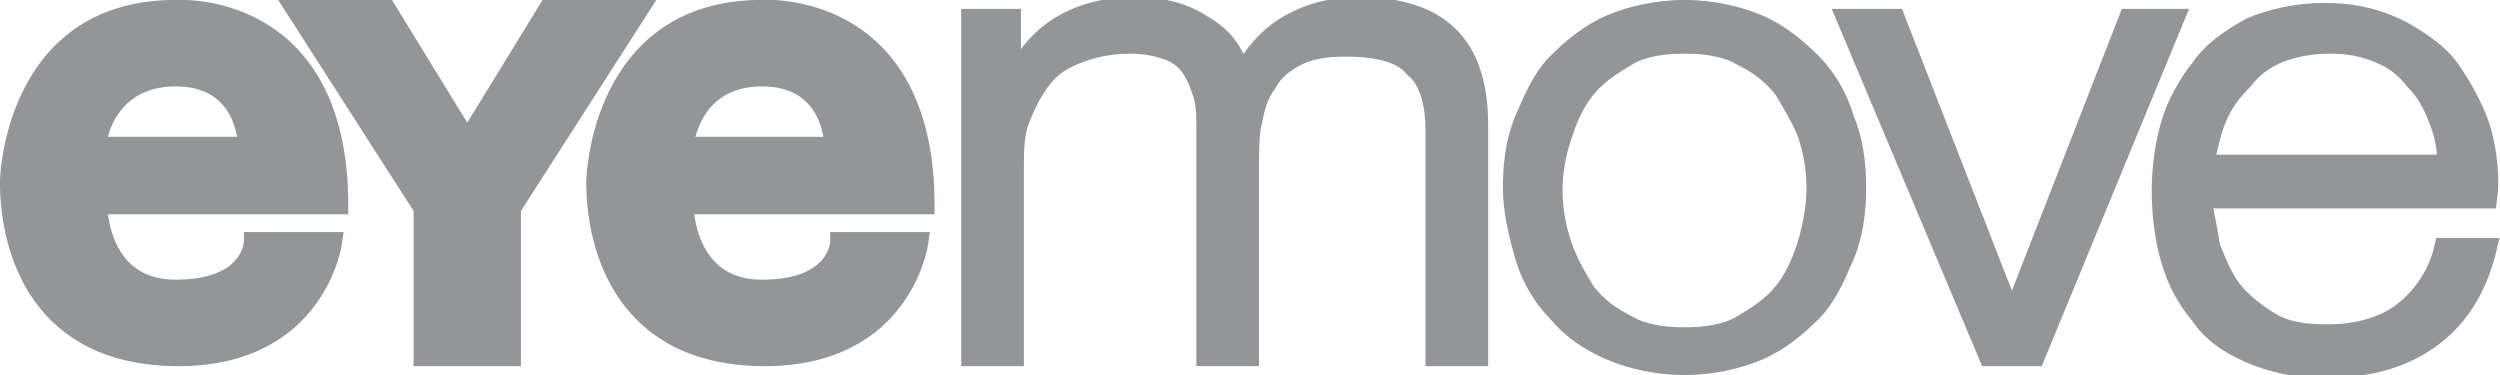 <?xml version="1.0" encoding="utf-8"?>
<!-- Generator: Adobe Illustrator 19.2.1, SVG Export Plug-In . SVG Version: 6.00 Build 0)  -->
<svg version="1.1" id="Layer_1" xmlns="http://www.w3.org/2000/svg" xmlns:xlink="http://www.w3.org/1999/xlink" x="0px" y="0px"
	 viewBox="0 0 84 12.6" style="enable-background:new 0 0 84 12.6;" xml:space="preserve">
<style type="text/css">
	.st0{clip-path:url(#SVGID_2_);fill:#939598;}
	.st1{clip-path:url(#SVGID_2_);fill:none;stroke:#939598;stroke-width:0.605;stroke-miterlimit:10;}
	.st2{fill:#939598;}
	.st3{clip-path:url(#SVGID_4_);fill:none;stroke:#939598;stroke-width:0.605;stroke-miterlimit:10;}
	.st4{clip-path:url(#SVGID_4_);fill:#939598;}
	.st5{clip-path:url(#SVGID_6_);fill:none;stroke:#939598;stroke-width:0.605;stroke-miterlimit:10;}
	.st6{clip-path:url(#SVGID_6_);fill:#939598;}
</style>
<g>
	<defs>
		<rect id="SVGID_1_" width="84" height="12.6"/>
	</defs>
	<clipPath id="SVGID_2_">
		<use xlink:href="#SVGID_1_"  style="overflow:visible;"/>
	</clipPath>
	<path class="st0" d="M5.9,2.6c2.4,0,2.4,2.3,2.4,2.3h-5C3.2,4.9,3.5,2.6,5.9,2.6 M5.9,9.7c-2.6,0-2.6-2.8-2.6-2.8h8.1
		c0-7-5.5-6.6-5.5-6.6c-5.5,0-5.6,5.8-5.6,5.8c0,2.3,1,5.9,5.7,5.9s5.2-3.9,5.2-3.9H8.5C8.5,8.1,8.5,9.7,5.9,9.7"/>
	<path class="st1" d="M5.9,2.6c2.4,0,2.4,2.3,2.4,2.3h-5C3.2,4.9,3.5,2.6,5.9,2.6z M5.9,9.7c-2.6,0-2.6-2.8-2.6-2.8h8.1
		c0-7-5.5-6.6-5.5-6.6c-5.5,0-5.6,5.8-5.6,5.8c0,2.3,1,5.9,5.7,5.9s5.2-3.9,5.2-3.9H8.5C8.5,8.1,8.5,9.7,5.9,9.7z"/>
	<path class="st0" d="M25.6,2.6C28,2.6,28,4.9,28,4.9h-5C23,4.9,23.2,2.6,25.6,2.6 M25.6,9.7C23,9.7,23,6.9,23,6.9h8.1
		c0-7-5.5-6.6-5.5-6.6c-5.5,0-5.6,5.8-5.6,5.8c0,2.3,1,5.9,5.7,5.9s5.2-3.9,5.2-3.9h-2.7C28.2,8.1,28.2,9.7,25.6,9.7"/>
	<path class="st1" d="M25.6,2.6C28,2.6,28,4.9,28,4.9h-5C23,4.9,23.2,2.6,25.6,2.6z M25.6,9.7C23,9.7,23,6.9,23,6.9h8.1
		c0-7-5.5-6.6-5.5-6.6c-5.5,0-5.6,5.8-5.6,5.8c0,2.3,1,5.9,5.7,5.9s5.2-3.9,5.2-3.9h-2.7C28.2,8.1,28.2,9.7,25.6,9.7z"/>
</g>
<polygon class="st2" points="18.4,0.3 15.7,4.7 13,0.3 9.9,0.3 14.2,7 14.2,12 17.2,12 17.2,7 21.5,0.3 "/>
<g>
	<defs>
		<rect id="SVGID_3_" width="84" height="12.6"/>
	</defs>
	<clipPath id="SVGID_4_">
		<use xlink:href="#SVGID_3_"  style="overflow:visible;"/>
	</clipPath>
	<polygon class="st3" points="17.2,12 17.2,7 21.5,0.3 18.4,0.3 15.7,4.7 13,0.3 9.9,0.3 14.2,7 14.2,12 	"/>
	<path class="st4" d="M34,0.6v1.9h0.1c0.4-0.7,0.9-1.3,1.6-1.7c0.7-0.4,1.5-0.6,2.5-0.6c0.8,0,1.6,0.2,2.2,0.6
		c0.7,0.4,1.1,0.9,1.3,1.7c0.4-0.7,0.9-1.3,1.6-1.7c0.7-0.4,1.5-0.6,2.3-0.6c2.8,0,4.1,1.3,4.1,4V12h-1.5V4.4c0-0.9-0.2-1.7-0.7-2.1
		c-0.4-0.5-1.2-0.7-2.3-0.7c-0.7,0-1.2,0.1-1.6,0.3c-0.4,0.2-0.8,0.5-1,0.9c-0.3,0.4-0.4,0.8-0.5,1.3C42,4.5,42,5.1,42,5.6V12h-1.5
		V4.3c0-0.4,0-0.7-0.1-1.1c-0.1-0.3-0.2-0.6-0.4-0.9s-0.5-0.5-0.8-0.6c-0.3-0.1-0.7-0.2-1.2-0.2c-0.6,0-1.2,0.1-1.7,0.3
		C35.7,2,35.3,2.3,35,2.7c-0.3,0.4-0.5,0.8-0.7,1.3s-0.2,1.1-0.2,1.7V12h-1.5V0.6H34z"/>
	<path class="st3" d="M34,0.6v1.9h0.1c0.4-0.7,0.9-1.3,1.6-1.7c0.7-0.4,1.5-0.6,2.5-0.6c0.8,0,1.6,0.2,2.2,0.6
		c0.7,0.4,1.1,0.9,1.3,1.7c0.4-0.7,0.9-1.3,1.6-1.7c0.7-0.4,1.5-0.6,2.3-0.6c2.8,0,4.1,1.3,4.1,4V12h-1.5V4.4c0-0.9-0.2-1.7-0.7-2.1
		c-0.4-0.5-1.2-0.7-2.3-0.7c-0.7,0-1.2,0.1-1.6,0.3c-0.4,0.2-0.8,0.5-1,0.9c-0.3,0.4-0.4,0.8-0.5,1.3C42,4.5,42,5.1,42,5.6V12h-1.5
		V4.3c0-0.4,0-0.7-0.1-1.1c-0.1-0.3-0.2-0.6-0.4-0.9s-0.5-0.5-0.8-0.6c-0.3-0.1-0.7-0.2-1.2-0.2c-0.6,0-1.2,0.1-1.7,0.3
		C35.7,2,35.3,2.3,35,2.7c-0.3,0.4-0.5,0.8-0.7,1.3s-0.2,1.1-0.2,1.7V12h-1.5V0.6H34z"/>
	<path class="st4" d="M54.7,1.9c-0.5,0.3-1,0.6-1.4,1.1c-0.4,0.5-0.6,1-0.8,1.6c-0.2,0.6-0.3,1.2-0.3,1.8c0,0.6,0.1,1.2,0.3,1.8
		c0.2,0.6,0.5,1.1,0.8,1.6c0.4,0.5,0.8,0.8,1.4,1.1c0.5,0.3,1.2,0.4,1.9,0.4c0.7,0,1.4-0.1,1.9-0.4c0.5-0.3,1-0.6,1.4-1.1
		c0.4-0.5,0.6-1,0.8-1.6C60.9,7.5,61,6.9,61,6.3c0-0.6-0.1-1.2-0.3-1.8C60.5,4,60.2,3.5,59.9,3c-0.4-0.5-0.8-0.8-1.4-1.1
		c-0.5-0.3-1.2-0.4-1.9-0.4C55.9,1.5,55.2,1.6,54.7,1.9 M59.1,0.8c0.7,0.3,1.3,0.8,1.8,1.3c0.5,0.5,0.9,1.2,1.1,1.9
		c0.3,0.7,0.4,1.5,0.4,2.3c0,0.8-0.1,1.6-0.4,2.3c-0.3,0.7-0.6,1.4-1.1,1.9c-0.5,0.5-1.1,1-1.8,1.3c-0.7,0.3-1.6,0.5-2.5,0.5
		c-0.9,0-1.8-0.2-2.5-0.5c-0.7-0.3-1.3-0.7-1.8-1.3c-0.5-0.5-0.9-1.2-1.1-1.9s-0.4-1.5-0.4-2.3c0-0.8,0.1-1.6,0.4-2.3
		s0.6-1.4,1.1-1.9c0.5-0.5,1.1-1,1.8-1.3c0.7-0.3,1.6-0.5,2.5-0.5C57.5,0.3,58.4,0.5,59.1,0.8"/>
	<path class="st3" d="M54.7,1.9c-0.5,0.3-1,0.6-1.4,1.1c-0.4,0.5-0.6,1-0.8,1.6c-0.2,0.6-0.3,1.2-0.3,1.8c0,0.6,0.1,1.2,0.3,1.8
		c0.2,0.6,0.5,1.1,0.8,1.6c0.4,0.5,0.8,0.8,1.4,1.1c0.5,0.3,1.2,0.4,1.9,0.4c0.7,0,1.4-0.1,1.9-0.4c0.5-0.3,1-0.6,1.4-1.1
		c0.4-0.5,0.6-1,0.8-1.6C60.9,7.5,61,6.9,61,6.3c0-0.6-0.1-1.2-0.3-1.8C60.5,4,60.2,3.5,59.9,3c-0.4-0.5-0.8-0.8-1.4-1.1
		c-0.5-0.3-1.2-0.4-1.9-0.4C55.9,1.5,55.2,1.6,54.7,1.9z M59.1,0.8c0.7,0.3,1.3,0.8,1.8,1.3c0.5,0.5,0.9,1.2,1.1,1.9
		c0.3,0.7,0.4,1.5,0.4,2.3c0,0.8-0.1,1.6-0.4,2.3c-0.3,0.7-0.6,1.4-1.1,1.9c-0.5,0.5-1.1,1-1.8,1.3c-0.7,0.3-1.6,0.5-2.5,0.5
		c-0.9,0-1.8-0.2-2.5-0.5c-0.7-0.3-1.3-0.7-1.8-1.3c-0.5-0.5-0.9-1.2-1.1-1.9s-0.4-1.5-0.4-2.3c0-0.8,0.1-1.6,0.4-2.3
		s0.6-1.4,1.1-1.9c0.5-0.5,1.1-1,1.8-1.3c0.7-0.3,1.6-0.5,2.5-0.5C57.5,0.3,58.4,0.5,59.1,0.8z"/>
</g>
<polygon class="st2" points="71.5,0.6 67.6,10.6 67.6,10.6 63.7,0.6 62,0.6 66.8,12 68.4,12 73.1,0.6 "/>
<g>
	<defs>
		<rect id="SVGID_5_" width="84" height="12.6"/>
	</defs>
	<clipPath id="SVGID_6_">
		<use xlink:href="#SVGID_5_"  style="overflow:visible;"/>
	</clipPath>
	<polygon class="st5" points="63.7,0.6 67.6,10.6 67.6,10.6 71.5,0.6 73.1,0.6 68.4,12 66.8,12 62,0.6 	"/>
	<path class="st6" d="M81.9,4c-0.2-0.5-0.4-0.9-0.8-1.3c-0.3-0.4-0.7-0.7-1.2-0.9c-0.5-0.2-1-0.3-1.6-0.3c-0.6,0-1.2,0.1-1.7,0.3
		c-0.5,0.2-0.9,0.5-1.2,0.9C75,3.1,74.7,3.5,74.5,4c-0.2,0.5-0.3,1-0.4,1.5h8.1C82.2,5,82.1,4.5,81.9,4 M74.3,8.3
		c0.2,0.5,0.4,1,0.7,1.4c0.3,0.4,0.8,0.8,1.3,1.1c0.5,0.3,1.1,0.4,1.9,0.4c1.1,0,2-0.3,2.6-0.8c0.6-0.5,1.1-1.2,1.3-2.1h1.5
		c-0.3,1.3-0.9,2.3-1.8,3c-0.9,0.7-2.1,1.1-3.7,1.1c-1,0-1.8-0.2-2.5-0.5c-0.7-0.3-1.3-0.7-1.7-1.3c-0.5-0.6-0.8-1.2-1-1.9
		c-0.2-0.7-0.3-1.5-0.3-2.3c0-0.7,0.1-1.5,0.3-2.2s0.6-1.4,1-1.9c0.4-0.6,1-1,1.7-1.4c0.7-0.3,1.6-0.5,2.5-0.5c1,0,1.8,0.2,2.6,0.6
		c0.7,0.4,1.3,0.8,1.7,1.4c0.4,0.6,0.8,1.3,1,2s0.3,1.6,0.2,2.3h-9.6C74.1,7.2,74.2,7.7,74.3,8.3"/>
	<path class="st5" d="M81.9,4c-0.2-0.5-0.4-0.9-0.8-1.3c-0.3-0.4-0.7-0.7-1.2-0.9c-0.5-0.2-1-0.3-1.6-0.3c-0.6,0-1.2,0.1-1.7,0.3
		c-0.5,0.2-0.9,0.5-1.2,0.9C75,3.1,74.7,3.5,74.5,4c-0.2,0.5-0.3,1-0.4,1.5h8.1C82.2,5,82.1,4.5,81.9,4z M74.3,8.3
		c0.2,0.5,0.4,1,0.7,1.4c0.3,0.4,0.8,0.8,1.3,1.1c0.5,0.3,1.1,0.4,1.9,0.4c1.1,0,2-0.3,2.6-0.8c0.6-0.5,1.1-1.2,1.3-2.1h1.5
		c-0.3,1.3-0.9,2.3-1.8,3c-0.9,0.7-2.1,1.1-3.7,1.1c-1,0-1.8-0.2-2.5-0.5c-0.7-0.3-1.3-0.7-1.7-1.3c-0.5-0.6-0.8-1.2-1-1.9
		c-0.2-0.7-0.3-1.5-0.3-2.3c0-0.7,0.1-1.5,0.3-2.2s0.6-1.4,1-1.9c0.4-0.6,1-1,1.7-1.4c0.7-0.3,1.6-0.5,2.5-0.5c1,0,1.8,0.2,2.6,0.6
		c0.7,0.4,1.3,0.8,1.7,1.4c0.4,0.6,0.8,1.3,1,2s0.3,1.6,0.2,2.3h-9.6C74.1,7.2,74.2,7.7,74.3,8.3z"/>
</g>
</svg>
